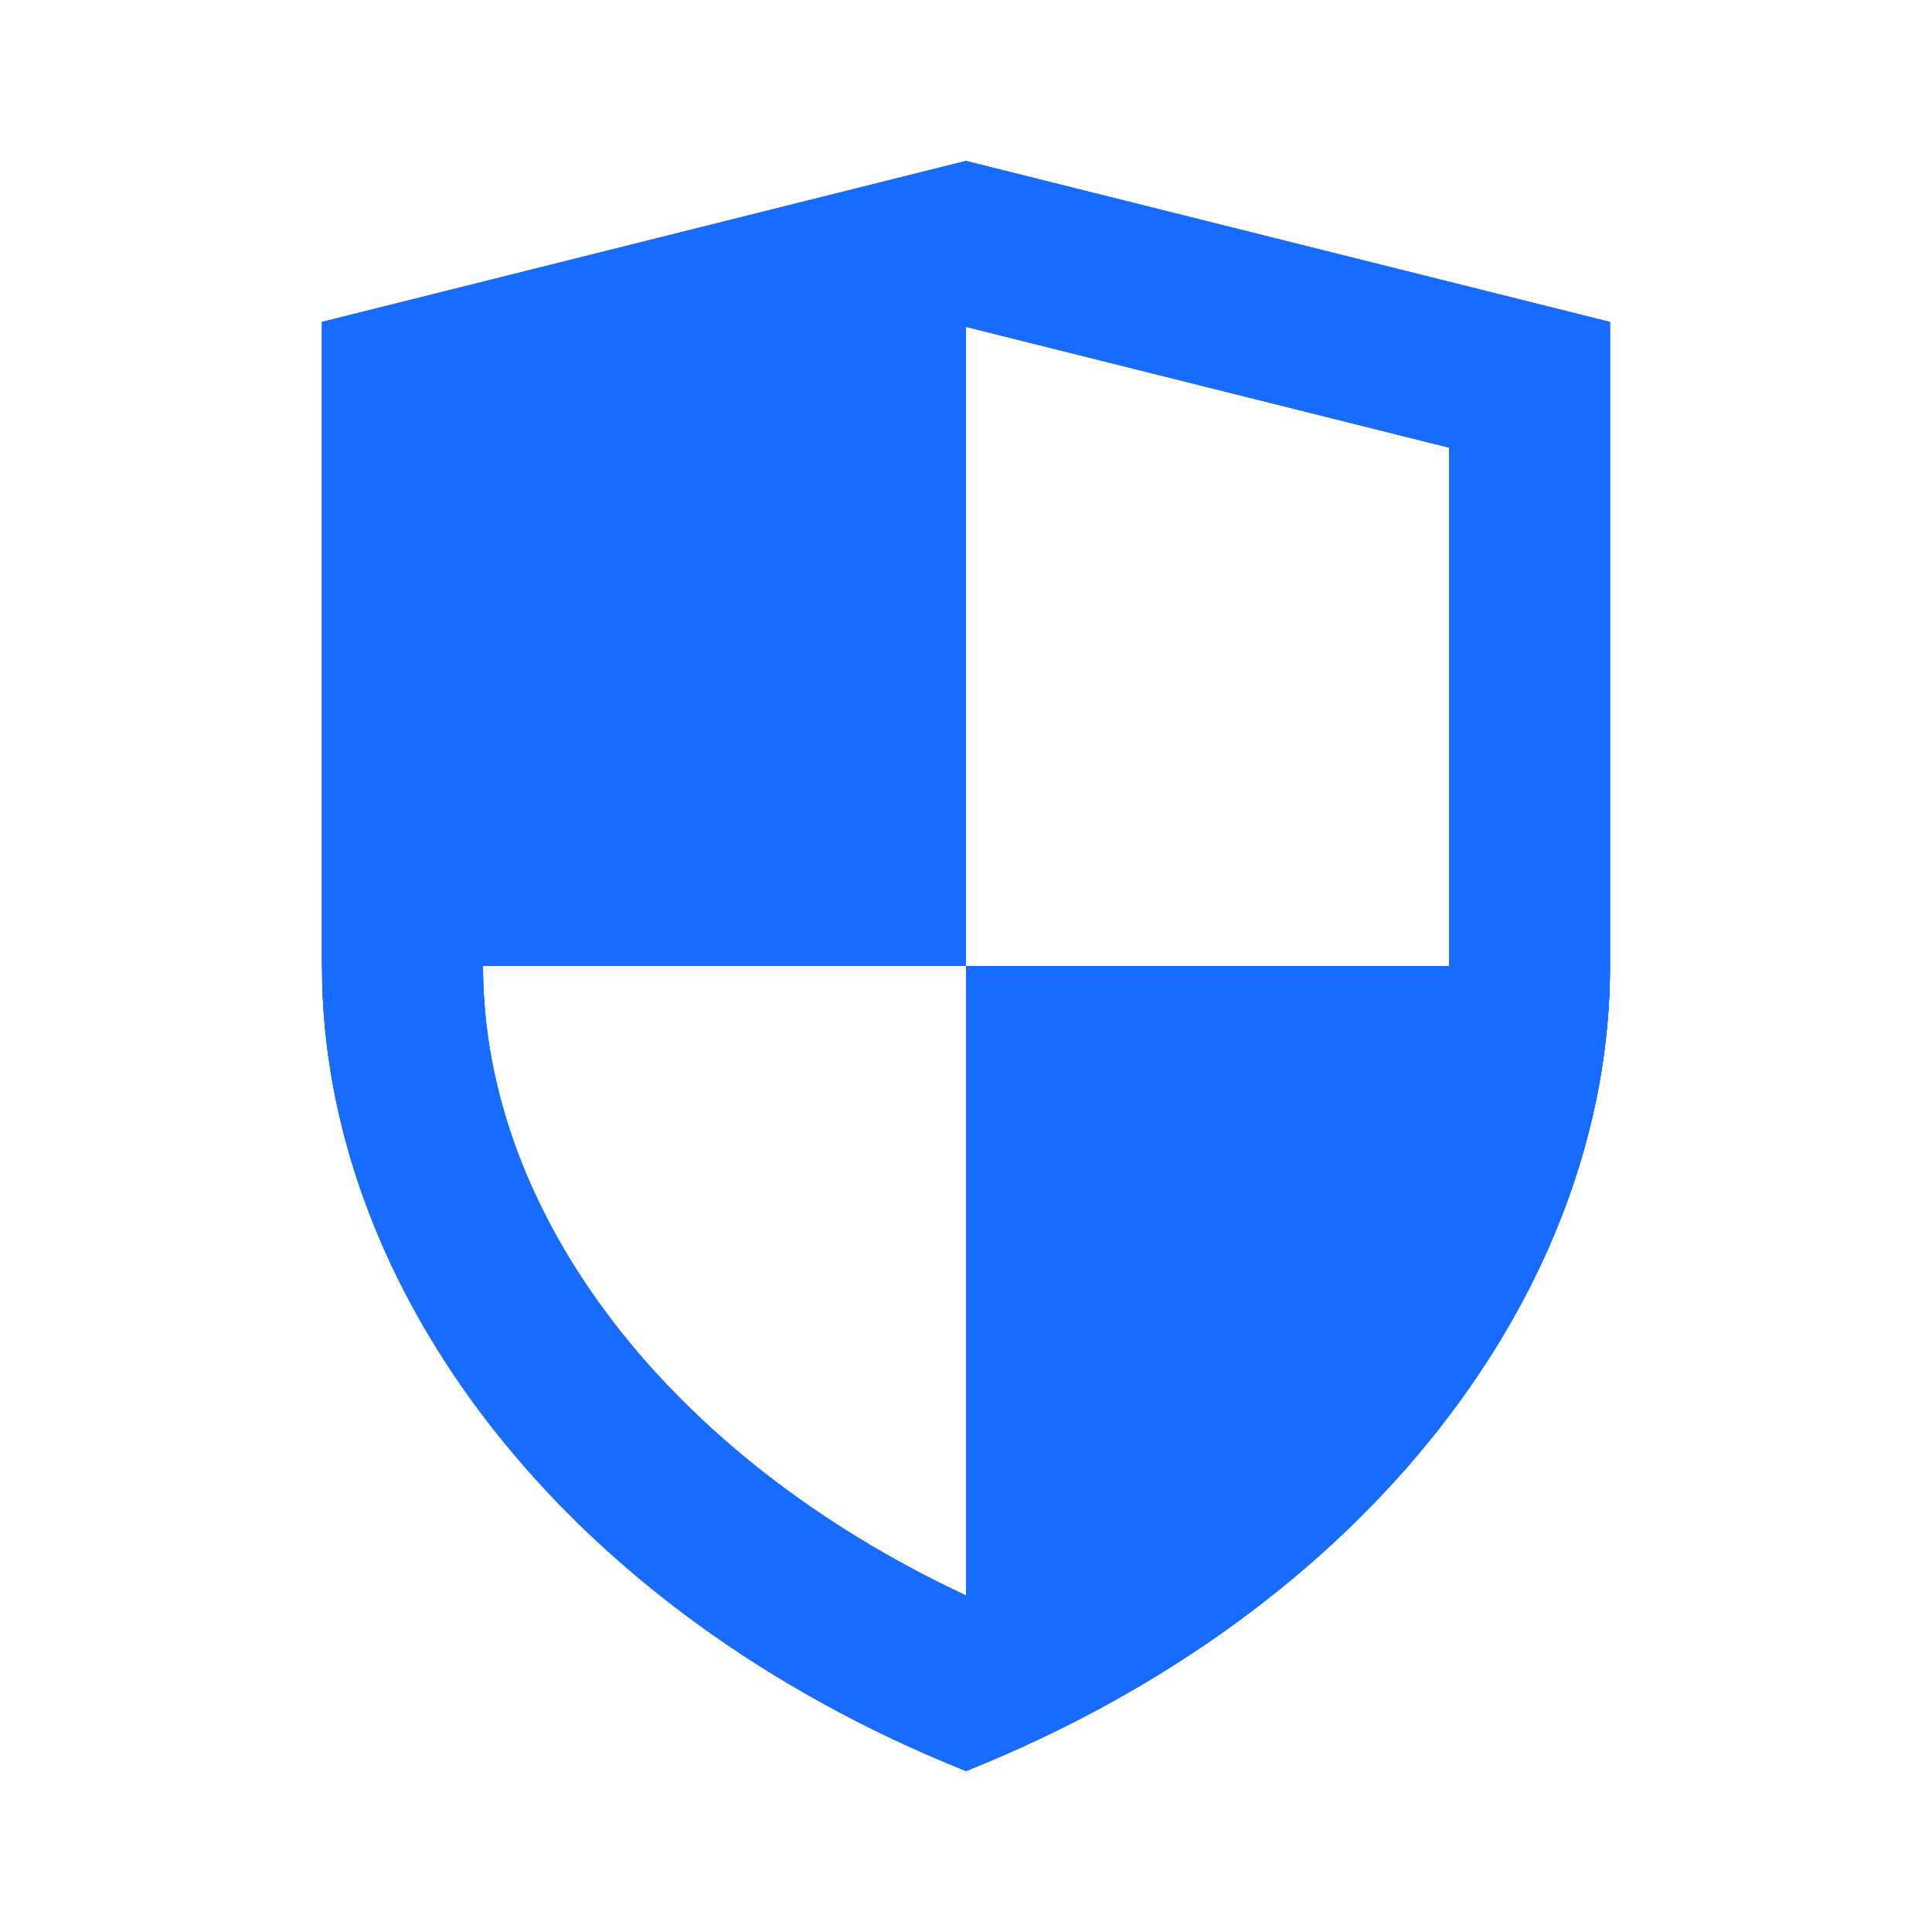 <svg width="24" height="24" viewBox="0 0 24 24" fill="none" xmlns="http://www.w3.org/2000/svg">
<g clip-path="url(#clip0_75_194)">
<path d="M12 4.06L18 5.56V12C18 15.105 15.67 18.11 12 19.82C8.33 18.105 6 15.1 6 12V5.56L12 4.06ZM12 2L4 4V12C4 16 7 20 12 22C17 20 20 16 20 12V4L12 2Z" fill="#176CFF"/>
<path d="M12 4.06L18 5.56V12C18 15.105 15.67 18.11 12 19.82C8.33 18.105 6 15.1 6 12V5.56L12 4.06ZM12 2L4 4V12C4 16 7 20 12 22C17 20 20 16 20 12V4L12 2Z" fill="#176CFF"/>
<path d="M12 4.06L18 5.56V12C18 15.105 15.67 18.11 12 19.82C8.33 18.105 6 15.1 6 12V5.56L12 4.06ZM12 2L4 4V12C4 16 7 20 12 22C17 20 20 16 20 12V4L12 2Z" fill="#176CFF"/>
<path d="M12 2L4 4V12H12V2Z" fill="#176CFF"/>
<path d="M12 22C17 20 20 16 20 12H12V22Z" fill="#176CFF"/>
</g>
<defs>
<clipPath id="clip0_75_194">
<rect width="24" height="24" fill="white"/>
</clipPath>
</defs>
</svg>
